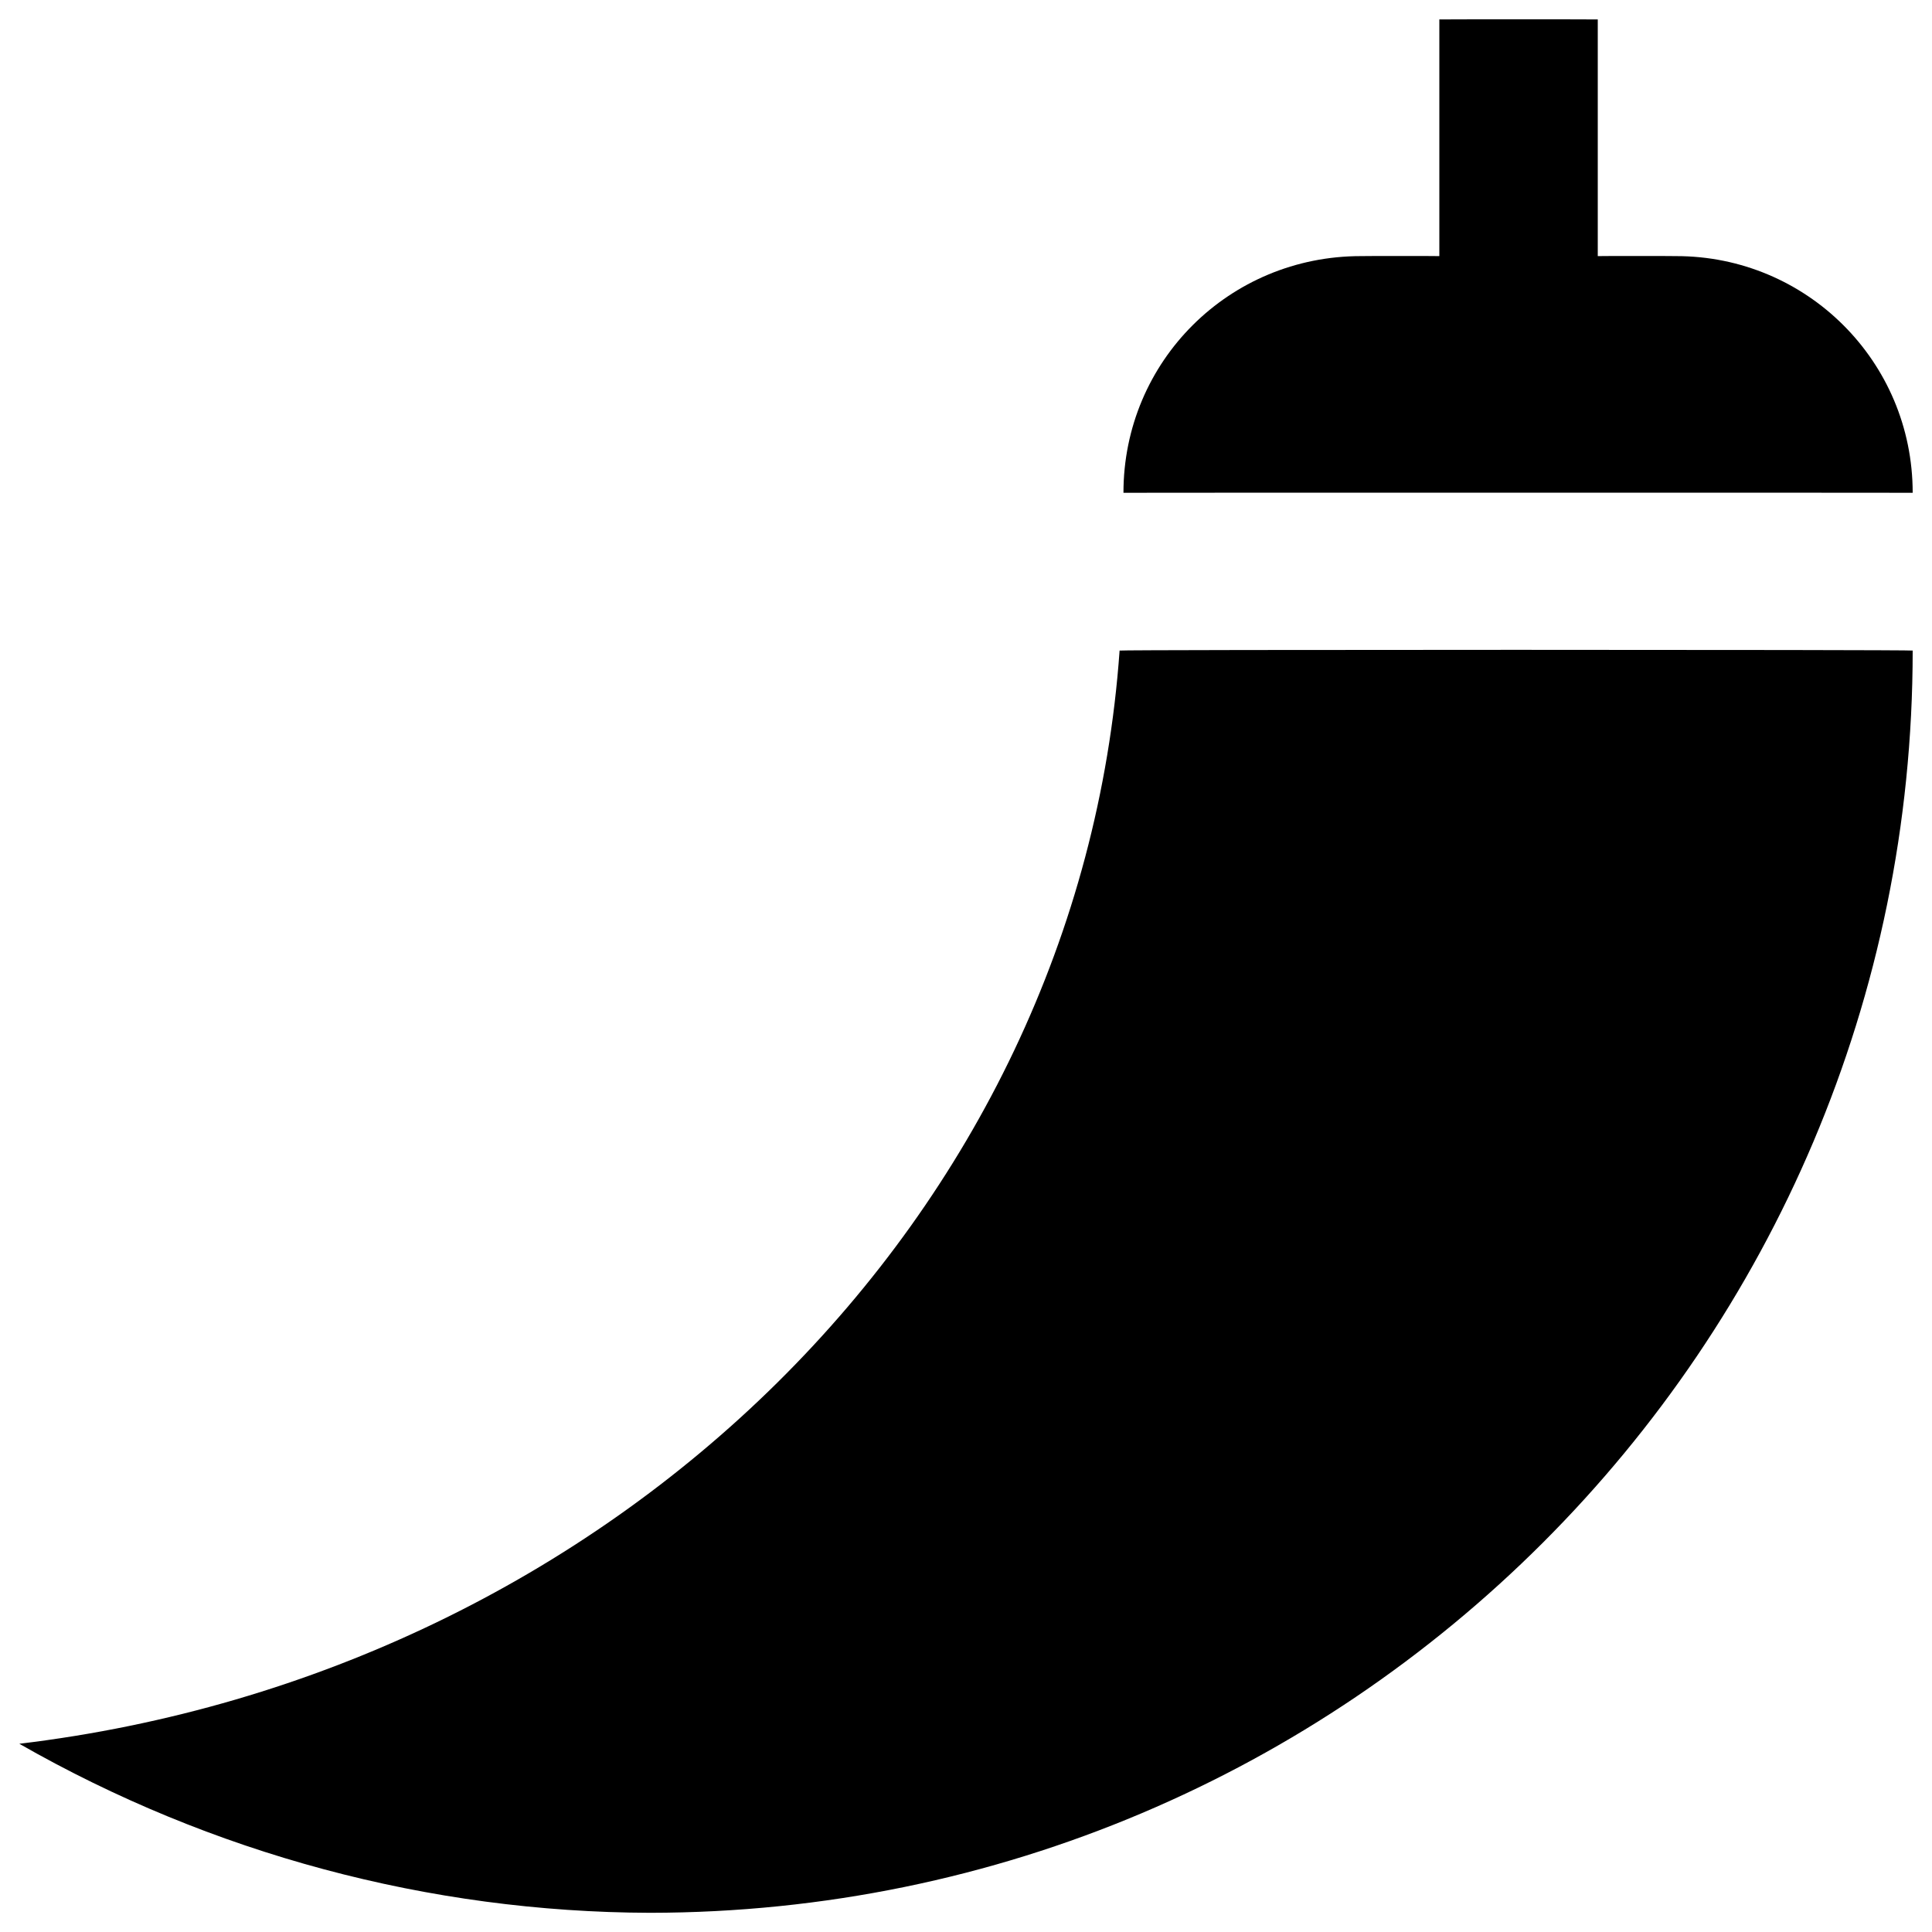 <svg xmlns="http://www.w3.org/2000/svg" version="1.1" xmlns:xlink="http://www.w3.org/1999/xlink" width="100%" height="100%" id="svgWorkerArea" viewBox="0 0 400 400" xmlns:artdraw="https://artdraw.muisca.co" style="background: white;"><defs id="defsdoc"><pattern id="patternBool" x="0" y="0" width="10" height="10" patternUnits="userSpaceOnUse" patternTransform="rotate(35)"><circle cx="5" cy="5" r="4" style="stroke: none;fill: #ff000070;"></circle></pattern></defs><g id="fileImp-741381601" class="cosito"><path id="pathImp-286337874" class="grouped" d="M347 53.025C347 52.992 330.8 52.992 330.8 53.025 330.8 52.992 330.8 3.992 330.8 4.025 330.8 3.992 298 3.992 298 4.025 298 3.992 298 52.992 298 53.025 298 52.992 281.8 52.992 281.8 53.025 254.5 52.992 232.6 74.792 232.6 102.025 232.6 101.992 396 101.992 396 102.025 396 74.792 374 52.992 347 53.025 347 52.992 347 52.992 347 53.025M4 361.029C43.8 383.792 88.8 395.892 134.6 396.025 279 395.892 396 278.892 396 134.693 396 134.492 231.8 134.492 231.8 134.693 223.5 251.892 127 346.292 4 361.029 4 360.892 4 360.892 4 361.029"></path></g></svg>